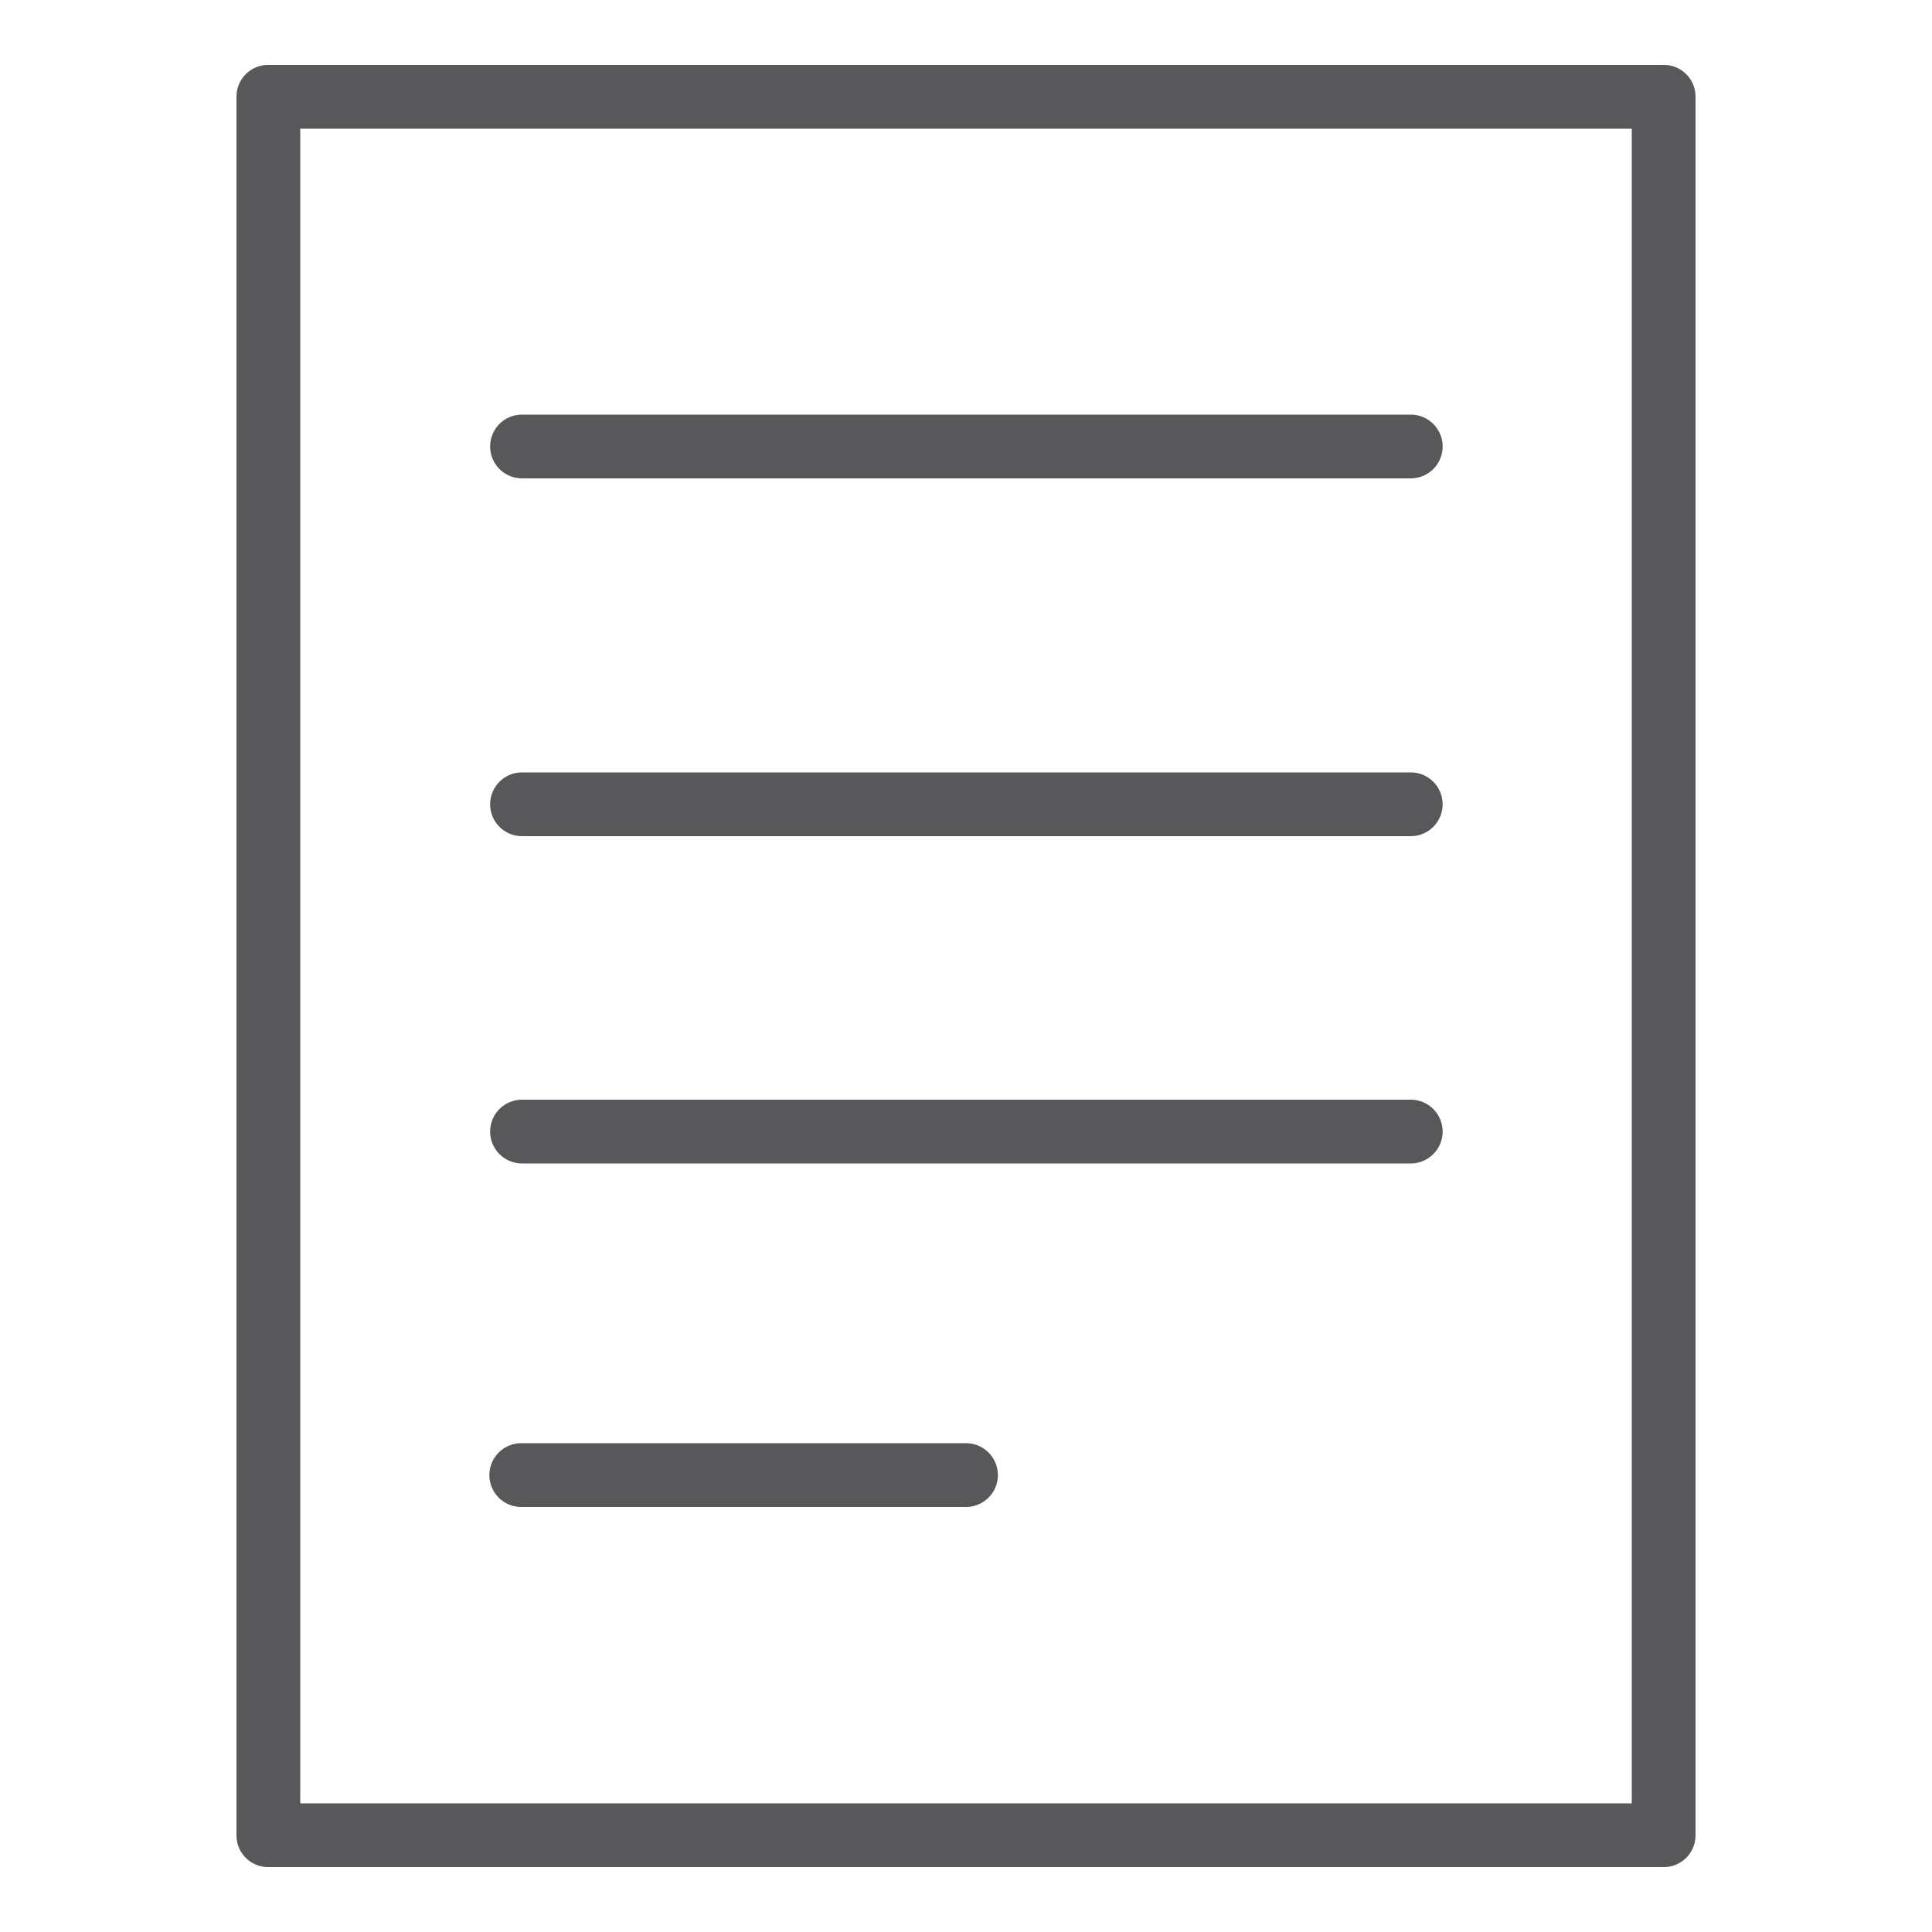 <svg id="Layer_1" data-name="Layer 1" xmlns="http://www.w3.org/2000/svg" viewBox="0 0 50 50"><defs><style>.cls-1{fill:#58585b;}</style></defs><title>ikone</title><path class="cls-1" d="M36.51,21.64h-23a0.82,0.82,0,1,1,0-1.65h23A0.82,0.82,0,1,1,36.51,21.64Z"/><path class="cls-1" d="M43.06,48.32H6.94a0.82,0.82,0,0,1-.82-0.82v-45a0.82,0.82,0,0,1,.82-0.82H43.06a0.82,0.82,0,0,1,.82.82v45A0.82,0.82,0,0,1,43.06,48.32ZM7.77,46.67H42.23V3.33H7.77V46.67Z"/><path class="cls-1" d="M36.51,12.38h-23a0.82,0.82,0,1,1,0-1.65h23A0.82,0.82,0,1,1,36.51,12.38Z"/><path class="cls-1" d="M36.51,30.11h-23a0.82,0.82,0,0,1,0-1.65h23A0.82,0.82,0,0,1,36.51,30.11Z"/><path class="cls-1" d="M25,39H13.49a0.82,0.82,0,1,1,0-1.65H25A0.82,0.82,0,1,1,25,39Z"/></svg>
